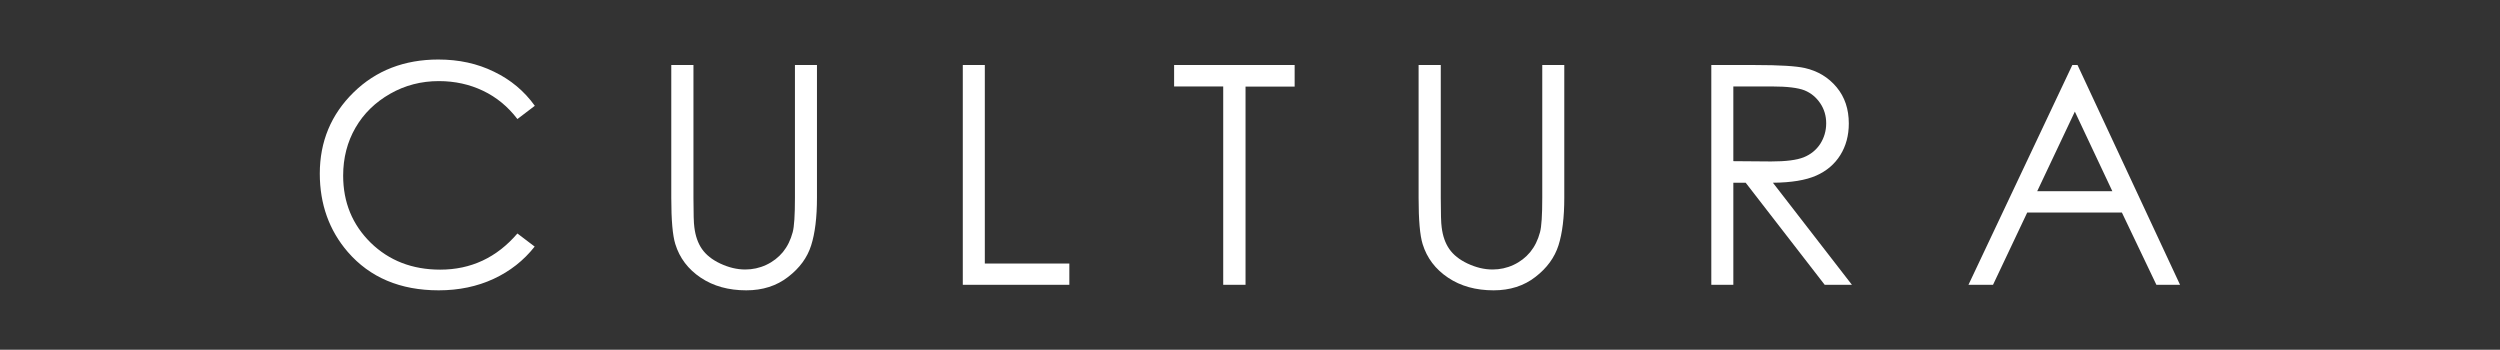 <?xml version="1.0" encoding="UTF-8"?> <svg xmlns="http://www.w3.org/2000/svg" xmlns:xlink="http://www.w3.org/1999/xlink" version="1.1" id="Слой_1" x="0px" y="0px" viewBox="0 0 1680 235" style="enable-background:new 0 0 1680 235;" xml:space="preserve"><rect x="0" y="0" width="1680" height="235" fill="#333333" stroke="none"/> <style type="text/css"> .st0{fill:#FFFFFF;} </style> <g> <path class="st0" d="M359.4,71.1L347.7,80c-6.4-8.4-14.1-14.7-23.1-19c-9-4.3-18.9-6.5-29.7-6.5c-11.8,0-22.7,2.8-32.7,8.5 c-10,5.7-17.8,13.3-23.3,22.8c-5.5,9.5-8.3,20.3-8.3,32.2c0,18,6.2,33,18.5,45.1c12.3,12,27.9,18.1,46.7,18.1 c20.7,0,38-8.1,51.9-24.3l11.6,8.8c-7.4,9.4-16.6,16.6-27.6,21.7c-11,5.1-23.3,7.7-36.9,7.7c-25.8,0-46.2-8.6-61.1-25.8 c-12.5-14.5-18.8-32.1-18.8-52.6c0-21.6,7.6-39.8,22.7-54.6s34.2-22.1,57-22.1c13.8,0,26.2,2.7,37.4,8.2 C343.2,53.6,352.3,61.2,359.4,71.1z"></path> <path class="st0" d="M451.2,43.7H466v89.2c0,10.6,0.2,17.2,0.6,19.8c0.7,5.8,2.4,10.7,5.1,14.6c2.7,3.9,6.8,7.2,12.3,9.8 c5.6,2.6,11.1,4,16.8,4c4.9,0,9.6-1,14.1-3.1c4.5-2.1,8.2-5,11.2-8.6c3-3.7,5.2-8.1,6.6-13.4c1-3.7,1.5-11.4,1.5-23.1V43.7H549 v89.2c0,13.2-1.3,23.8-3.9,32s-7.7,15.2-15.5,21.2c-7.7,6-17.1,9-28.1,9c-11.9,0-22.1-2.8-30.6-8.5c-8.5-5.7-14.2-13.2-17.1-22.6 c-1.8-5.8-2.7-16.1-2.7-31.1V43.7z"></path> <path class="st0" d="M647,43.7h14.8v133.4h56.8v14.3H647V43.7z"></path> <path class="st0" d="M789,58.1V43.7H870v14.5H837v133.2H822V58.1H789z"></path> <path class="st0" d="M953.4,43.7h14.8v89.2c0,10.6,0.2,17.2,0.6,19.8c0.7,5.8,2.4,10.7,5.1,14.6s6.8,7.2,12.3,9.8 c5.6,2.6,11.1,4,16.8,4c4.9,0,9.6-1,14.1-3.1c4.5-2.1,8.2-5,11.2-8.6c3-3.7,5.2-8.1,6.6-13.4c1-3.7,1.5-11.4,1.5-23.1V43.7h14.8 v89.2c0,13.2-1.3,23.8-3.9,32c-2.6,8.1-7.7,15.2-15.5,21.2c-7.7,6-17.1,9-28.1,9c-11.9,0-22.1-2.8-30.6-8.5s-14.2-13.2-17.1-22.6 c-1.8-5.8-2.7-16.1-2.7-31.1V43.7z"></path> <path class="st0" d="M1150.1,43.7h29.4c16.4,0,27.5,0.7,33.3,2c8.8,2,15.9,6.3,21.4,12.9c5.5,6.6,8.2,14.7,8.2,24.4 c0,8-1.9,15.1-5.7,21.2c-3.8,6.1-9.2,10.7-16.2,13.8c-7,3.1-16.7,4.7-29.1,4.8l53.1,68.6h-18.3l-53.1-68.6h-8.3v68.6h-14.8V43.7z M1164.8,58.1v50.2l25.4,0.2c9.9,0,17.1-0.9,21.9-2.8c4.7-1.9,8.4-4.9,11.1-9c2.6-4.1,4-8.7,4-13.8c0-5-1.3-9.5-4-13.5 c-2.7-4-6.2-6.9-10.6-8.7c-4.4-1.7-11.6-2.6-21.7-2.6H1164.8z"></path> <path class="st0" d="M1396.1,43.7l68.9,147.7h-15.9l-23.2-48.6h-63.6l-23,48.6h-16.5l69.8-147.7H1396.1z M1394.3,75l-25.3,53.5 h50.5L1394.3,75z"></path> </g> </svg> 